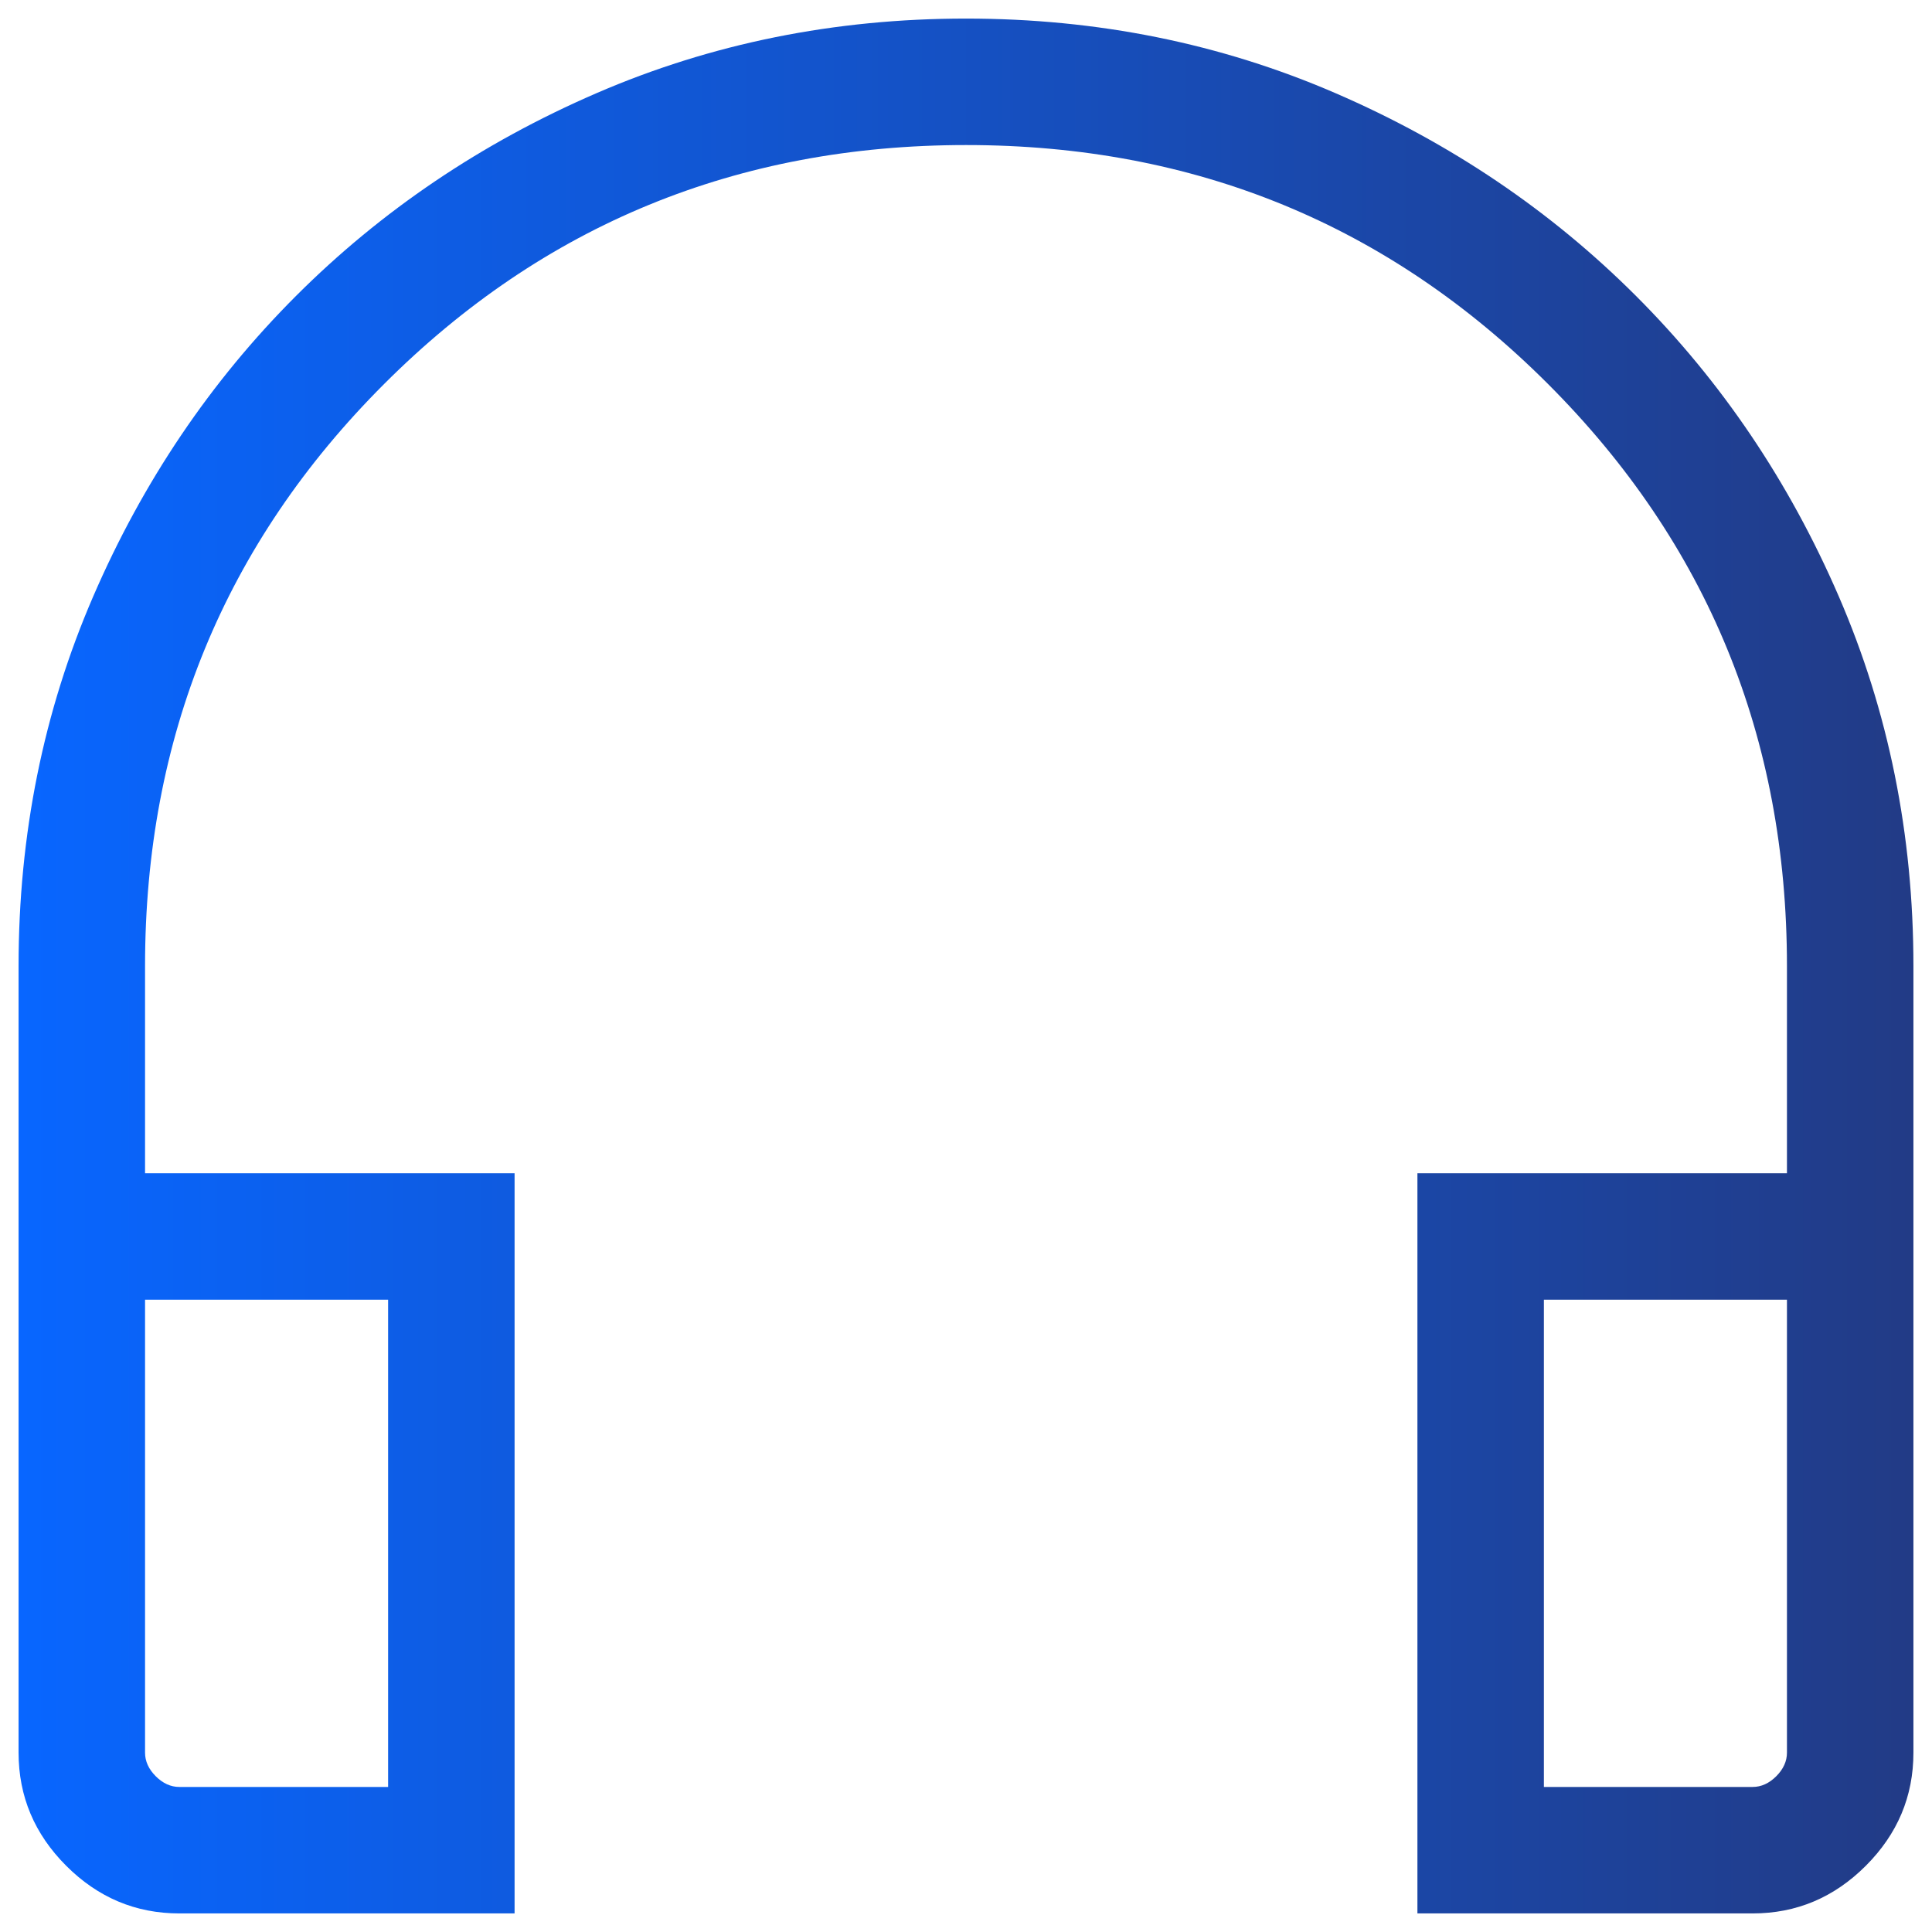<svg width="26" height="26" viewBox="0 0 26 26" fill="none" xmlns="http://www.w3.org/2000/svg">
<path d="M6.925 25.75H2.413C1.825 25.75 1.318 25.536 0.891 25.109C0.464 24.682 0.25 24.175 0.25 23.586V13C0.25 11.231 0.585 9.573 1.254 8.027C1.923 6.481 2.833 5.133 3.983 3.983C5.133 2.833 6.481 1.923 8.027 1.254C9.573 0.585 11.231 0.25 13 0.25C14.769 0.25 16.427 0.585 17.973 1.254C19.519 1.923 20.867 2.833 22.017 3.983C23.167 5.133 24.077 6.481 24.746 8.027C25.415 9.573 25.75 11.231 25.75 13V23.586C25.75 24.175 25.536 24.682 25.109 25.109C24.682 25.536 24.175 25.75 23.586 25.75H19.075V15.789H24.048V13C24.048 9.922 22.976 7.312 20.833 5.168C18.689 3.024 16.079 1.952 13.002 1.952C9.924 1.952 7.313 3.024 5.169 5.168C3.024 7.312 1.952 9.922 1.952 13V15.789H6.925V25.75ZM5.223 17.491H1.952V23.586C1.952 23.702 2 23.808 2.096 23.904C2.192 24 2.298 24.048 2.413 24.048H5.223V17.491ZM20.777 17.491V24.048H23.586C23.702 24.048 23.808 24 23.904 23.904C24 23.808 24.048 23.702 24.048 23.586V17.491H20.777Z" fill="url(#paint0_linear_521_5639)"/>
<defs>
<linearGradient id="paint0_linear_521_5639" x1="0.25" y1="13" x2="25.75" y2="13" gradientUnits="userSpaceOnUse">
<stop stop-color="#0866FF"/>
<stop offset="1" stop-color="#223B86"/>
</linearGradient>
</defs>
</svg>
